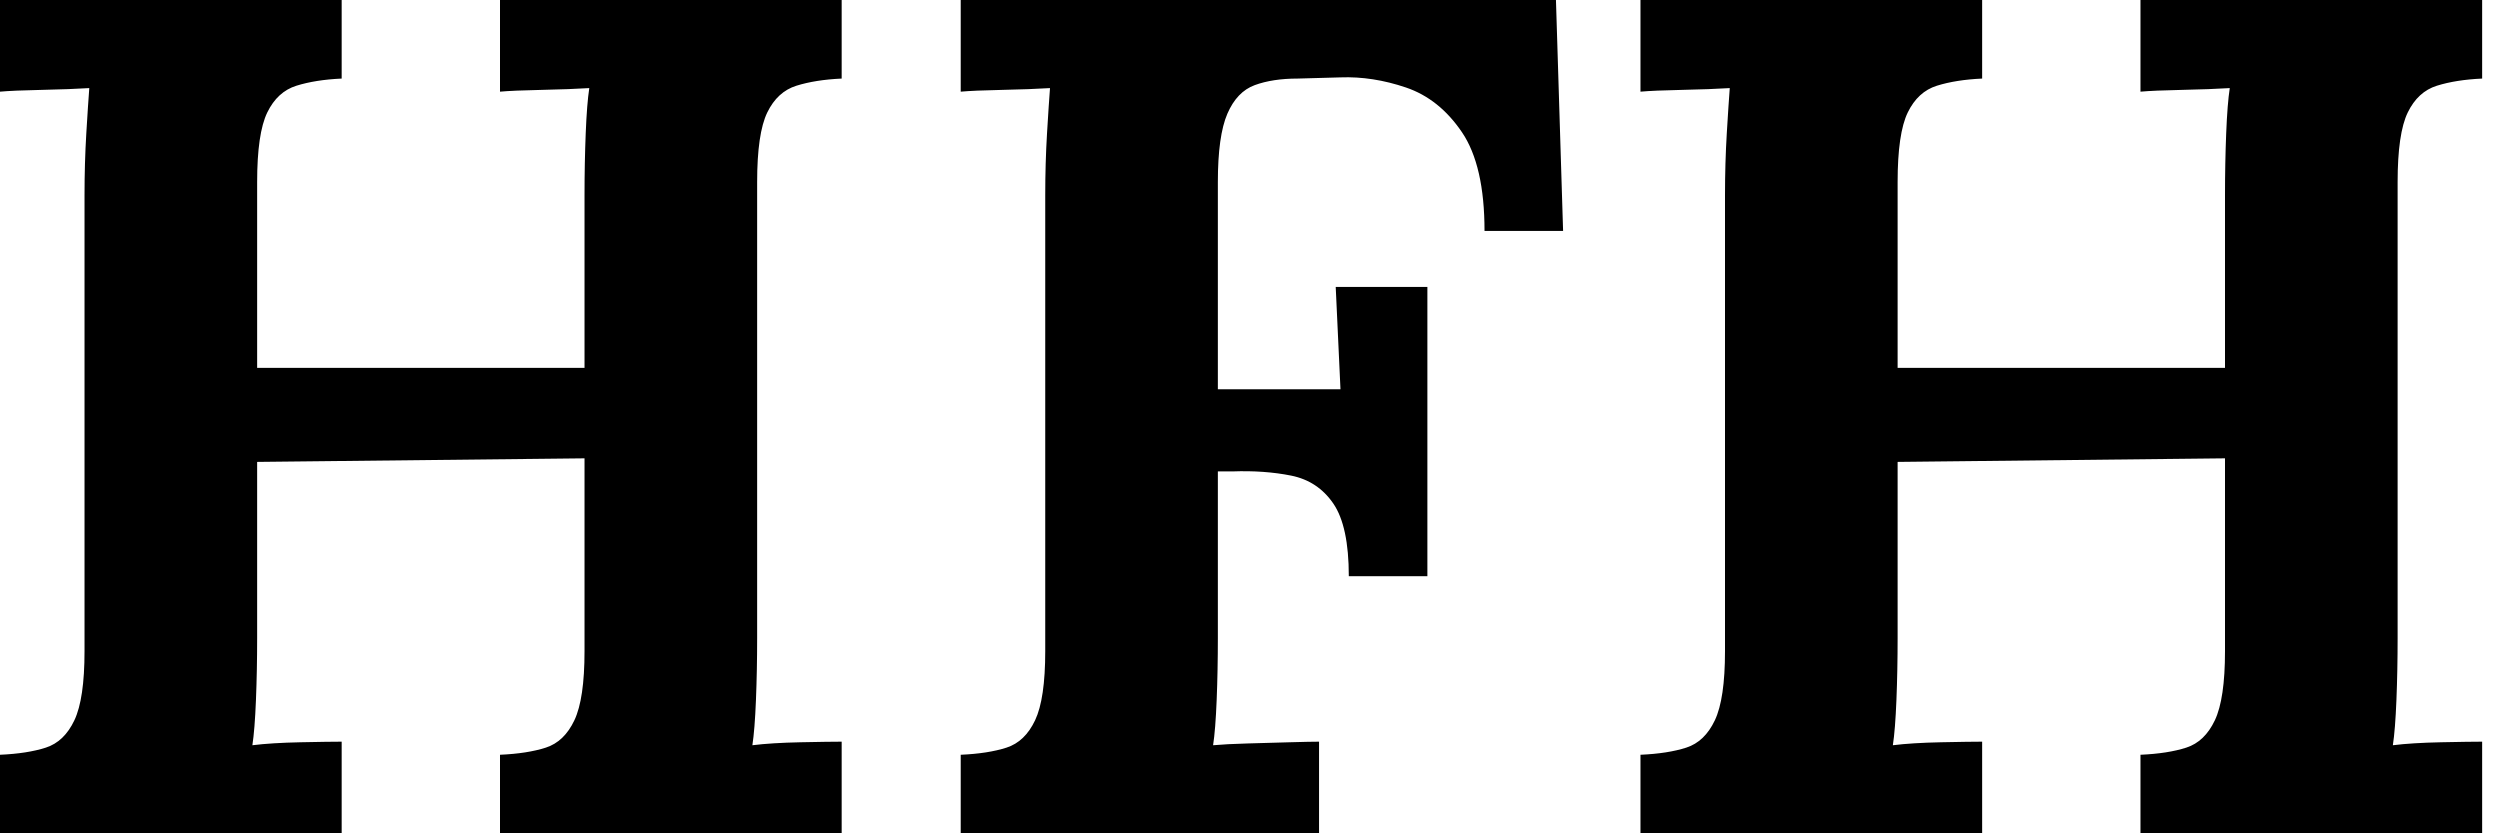 <svg baseProfile="full" height="28" version="1.1" viewBox="0 0 84 28" width="84" xmlns="http://www.w3.org/2000/svg" xmlns:ev="http://www.w3.org/2001/xml-events" xmlns:xlink="http://www.w3.org/1999/xlink"><defs /><g><path d="M2.0 28.0V25.36Q2.92 25.32 3.54 25.12Q4.16 24.92 4.5 24.2Q4.84 23.48 4.84 21.88V6.56Q4.84 5.48 4.9 4.48Q4.96 3.48 5.0 2.96Q4.36 3.0 3.4 3.02Q2.44 3.04 2.0 3.08V0.0H13.48V2.64Q12.6 2.68 11.96 2.88Q11.32 3.08 10.98 3.78Q10.64 4.48 10.64 6.12V12.36H21.64V6.56Q21.64 5.48 21.68 4.48Q21.72 3.48 21.8 2.96Q21.16 3.0 20.2 3.02Q19.24 3.04 18.8 3.08V0.0H30.28V2.64Q29.4 2.68 28.76 2.88Q28.12 3.08 27.78 3.78Q27.44 4.48 27.44 6.12V21.44Q27.44 22.52 27.4 23.52Q27.36 24.52 27.28 25.04Q27.92 24.96 28.9 24.94Q29.88 24.92 30.28 24.92V28.0H18.8V25.36Q19.72 25.32 20.34 25.12Q20.96 24.92 21.3 24.2Q21.64 23.48 21.64 21.88V15.4L10.64 15.52V21.44Q10.64 22.52 10.6 23.52Q10.56 24.52 10.48 25.04Q11.12 24.96 12.1 24.94Q13.08 24.92 13.48 24.92V28.0Z M34.28 28.0V25.36Q35.2 25.32 35.82 25.12Q36.44 24.92 36.78 24.2Q37.12 23.48 37.12 21.88V6.56Q37.12 5.48 37.18 4.48Q37.24 3.48 37.28 2.96Q36.64 3.0 35.68 3.02Q34.72 3.04 34.28 3.08V0.0H54.28L54.52 7.76H51.88Q51.88 5.56 51.12 4.44Q50.36 3.32 49.24 2.94Q48.12 2.56 47.04 2.6L45.6 2.64Q44.76 2.64 44.16 2.86Q43.56 3.08 43.24 3.82Q42.92 4.56 42.92 6.12V13.08H47.04L46.88 9.64H49.96V19.36H47.32Q47.32 17.68 46.8 16.92Q46.28 16.16 45.38 15.98Q44.48 15.8 43.4 15.84H42.92V21.44Q42.92 22.52 42.88 23.52Q42.84 24.52 42.76 25.04Q43.2 25.0 43.92 24.98Q44.64 24.96 45.34 24.94Q46.04 24.92 46.32 24.92V28.0Z M57.12 28.0V25.36Q58.04 25.32 58.66 25.12Q59.28 24.92 59.62 24.2Q59.96 23.48 59.96 21.88V6.56Q59.96 5.48 60.02 4.48Q60.08 3.48 60.12 2.96Q59.48 3.0 58.52 3.02Q57.56 3.04 57.12 3.08V0.0H68.6V2.64Q67.72 2.68 67.08 2.88Q66.44 3.08 66.1 3.78Q65.76 4.48 65.76 6.12V12.36H76.76V6.56Q76.76 5.48 76.8 4.48Q76.84 3.48 76.92 2.96Q76.28 3.0 75.32 3.02Q74.36 3.04 73.92 3.08V0.0H85.4V2.64Q84.52 2.68 83.88 2.88Q83.24 3.08 82.9 3.78Q82.56 4.48 82.56 6.12V21.44Q82.56 22.52 82.52 23.52Q82.48 24.52 82.4 25.04Q83.04 24.96 84.02 24.94Q85.0 24.92 85.4 24.92V28.0H73.92V25.36Q74.84 25.32 75.46 25.12Q76.08 24.92 76.42 24.2Q76.76 23.48 76.76 21.88V15.4L65.76 15.52V21.44Q65.76 22.52 65.72 23.52Q65.68 24.52 65.6 25.04Q66.24 24.96 67.22 24.94Q68.2 24.92 68.6 24.92V28.0Z " fill="rgb(0,0,0)" transform="translate(-2.0, 0)" /></g></svg>